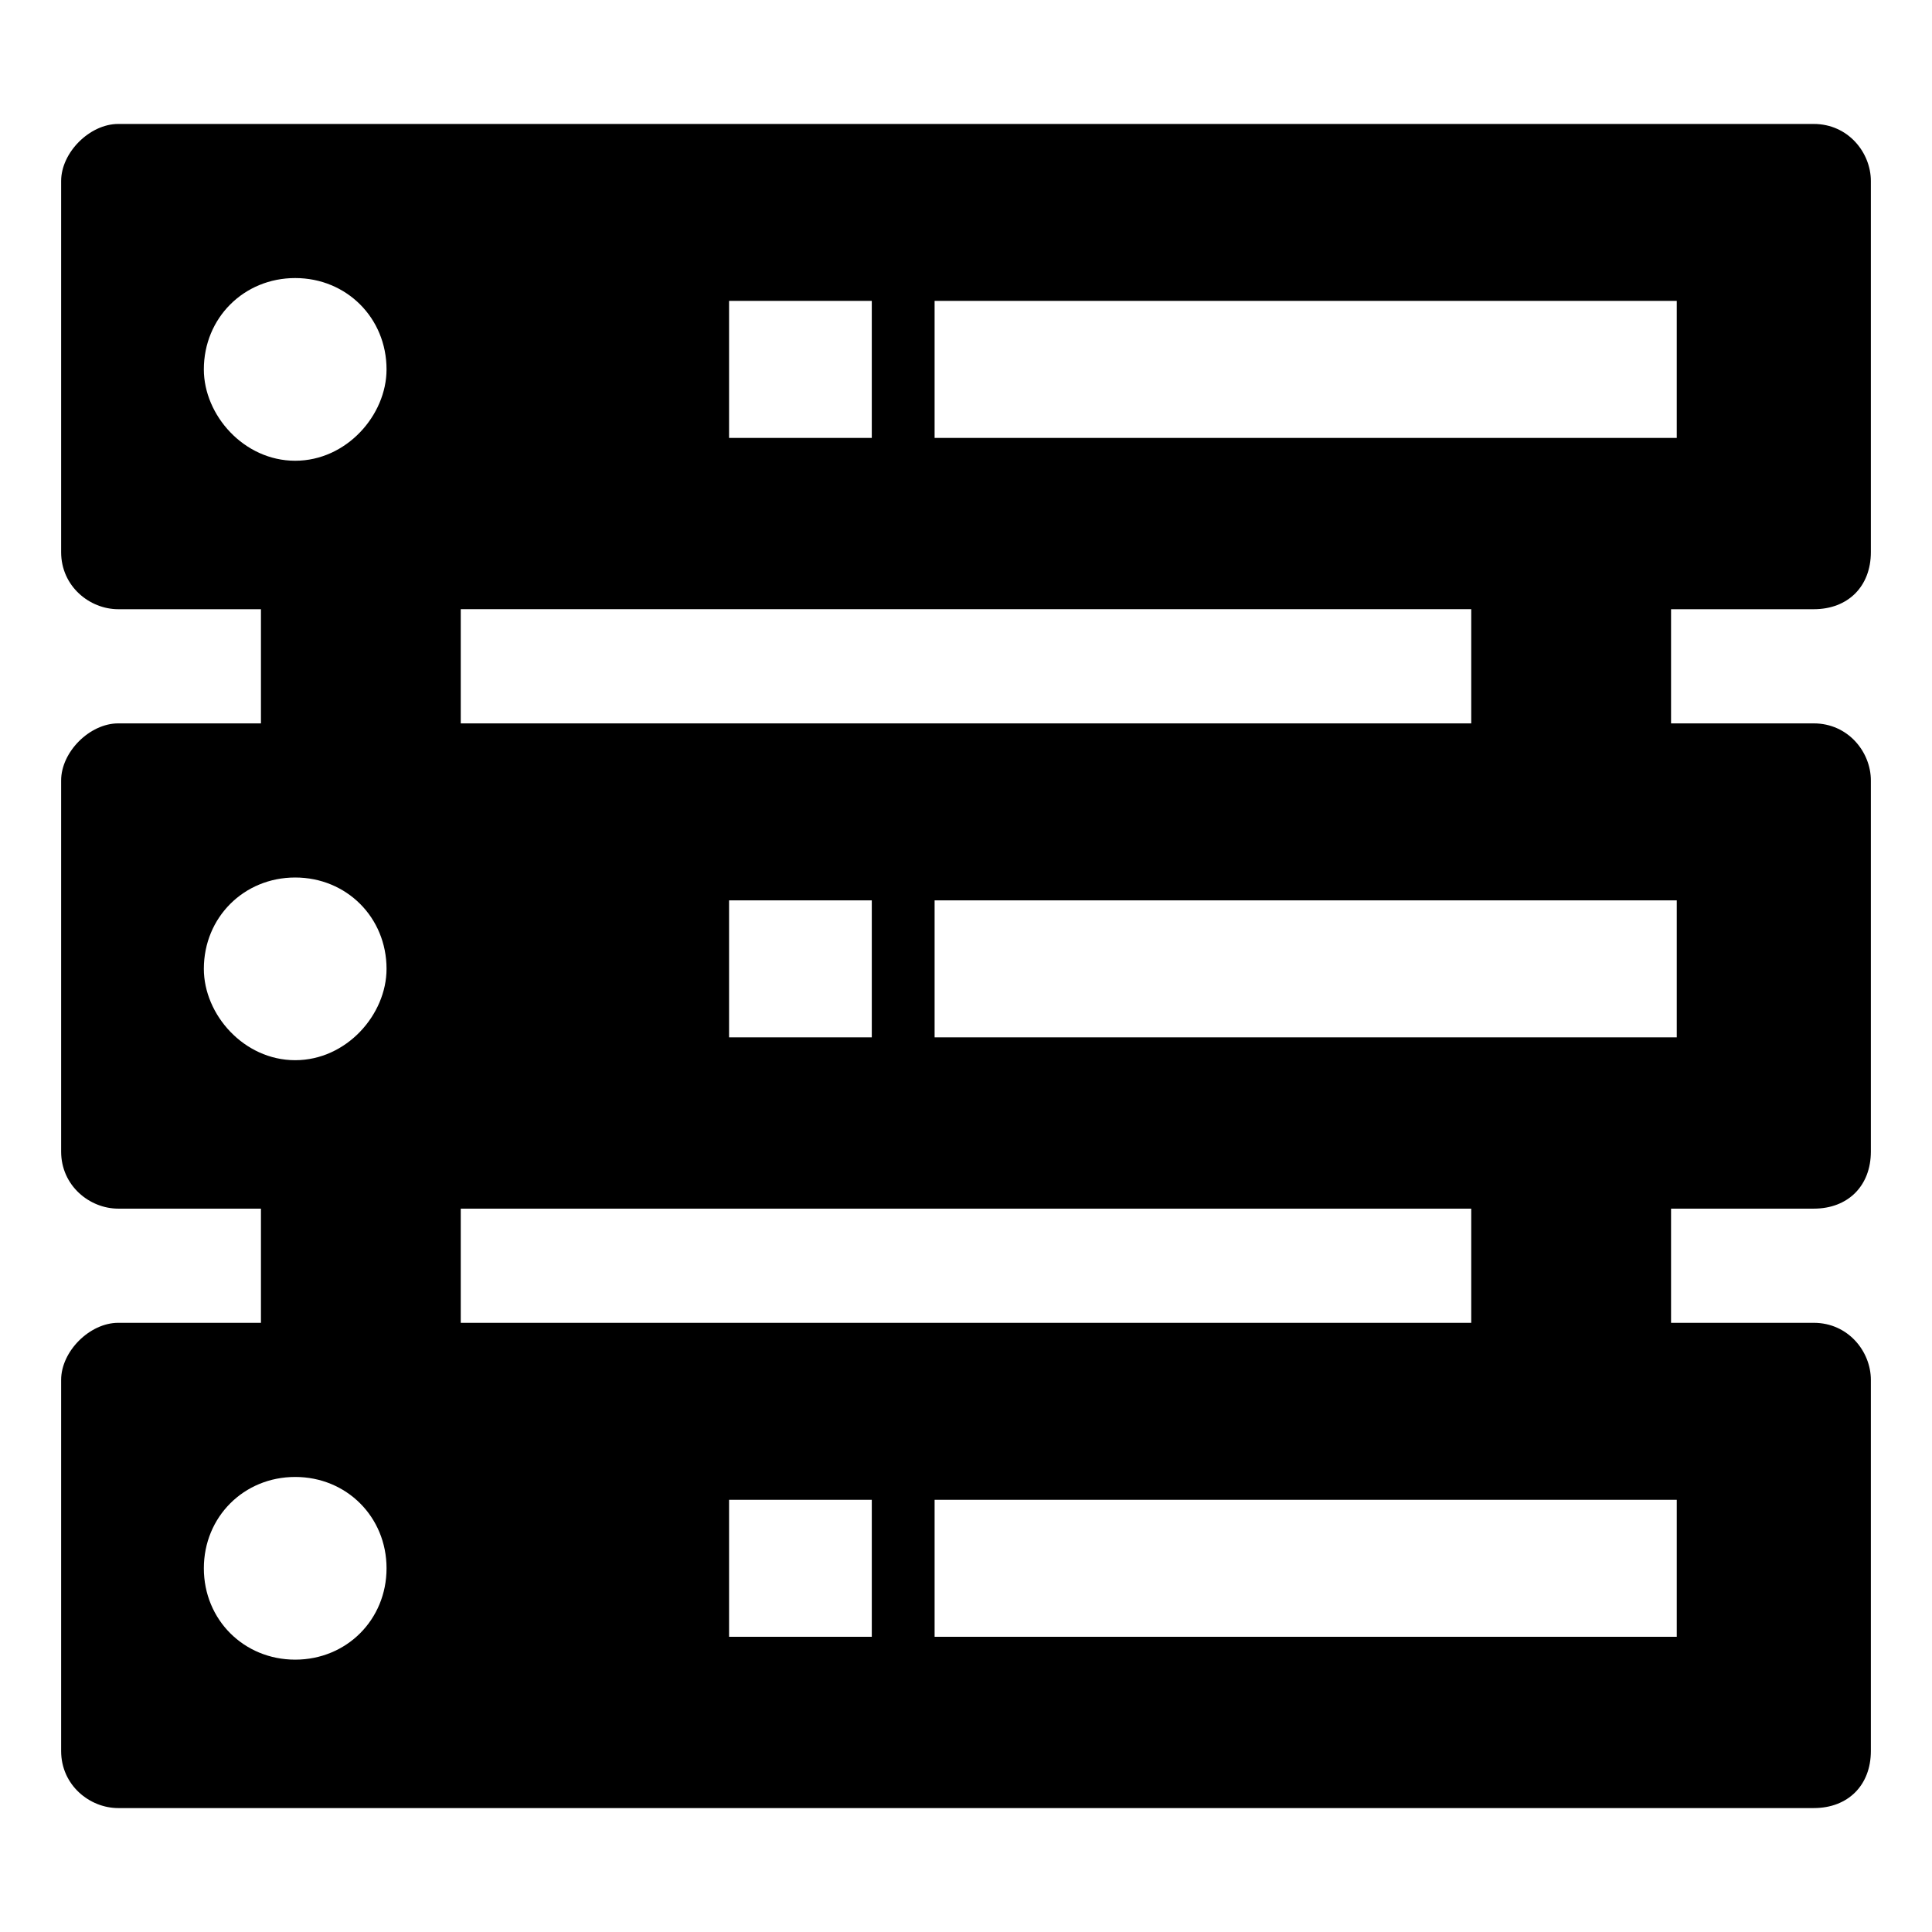 <?xml version="1.0" encoding="UTF-8"?>
<!-- The Best Svg Icon site in the world: iconSvg.co, Visit us! https://iconsvg.co -->
<svg fill="#000000" width="800px" height="800px" version="1.1" viewBox="144 144 512 512" xmlns="http://www.w3.org/2000/svg">
 <path d="m624.67 494.56h-37.824v-30.258h37.824c9.078 0 15.129-6.051 15.129-15.129v-98.34c0-7.566-6.051-15.129-15.129-15.129h-37.824v-30.258h37.824c9.078 0 15.129-6.051 15.129-15.129v-98.34c0-7.566-6.051-15.129-15.129-15.129h-449.34c-7.566 0-15.129 7.566-15.129 15.129v98.34c0 9.078 7.566 15.129 15.129 15.129h37.824v30.258h-37.824c-7.566 0-15.129 7.566-15.129 15.129v98.34c0 9.078 7.566 15.129 15.129 15.129h37.824v30.258h-37.824c-7.566 0-15.129 7.566-15.129 15.129v98.34c0 9.078 7.566 15.129 15.129 15.129h449.34c9.078 0 15.129-6.051 15.129-15.129v-98.34c0-7.566-6.051-15.129-15.129-15.129zm-90.777 0h-267.79v-30.258h267.79zm0-158.86h-267.79v-30.258h267.79zm54.465-111.96h-196.68v36.312h196.68zm-366.13-6.051c-13.617 0-24.207 10.59-24.207 24.207 0 12.105 10.59 24.207 24.207 24.207 13.617 0 24.207-12.105 24.207-24.207 0-13.617-10.59-24.207-24.207-24.207zm114.98 6.051h37.824v36.312h-37.824zm251.15 158.86h-196.68v36.312h196.68zm-366.13-6.051c-13.617 0-24.207 10.59-24.207 24.207 0 12.105 10.59 24.207 24.207 24.207 13.617 0 24.207-12.105 24.207-24.207 0-13.617-10.59-24.207-24.207-24.207zm114.98 6.051h37.824v36.312h-37.824zm251.15 158.86h-196.68v36.312h196.68zm-366.13-6.051c-13.617 0-24.207 10.59-24.207 24.207 0 13.617 10.59 24.207 24.207 24.207 13.617 0 24.207-10.59 24.207-24.207 0-13.617-10.59-24.207-24.207-24.207zm114.98 6.051h37.824v36.312h-37.824z" fill-rule="evenodd"/>
</svg>